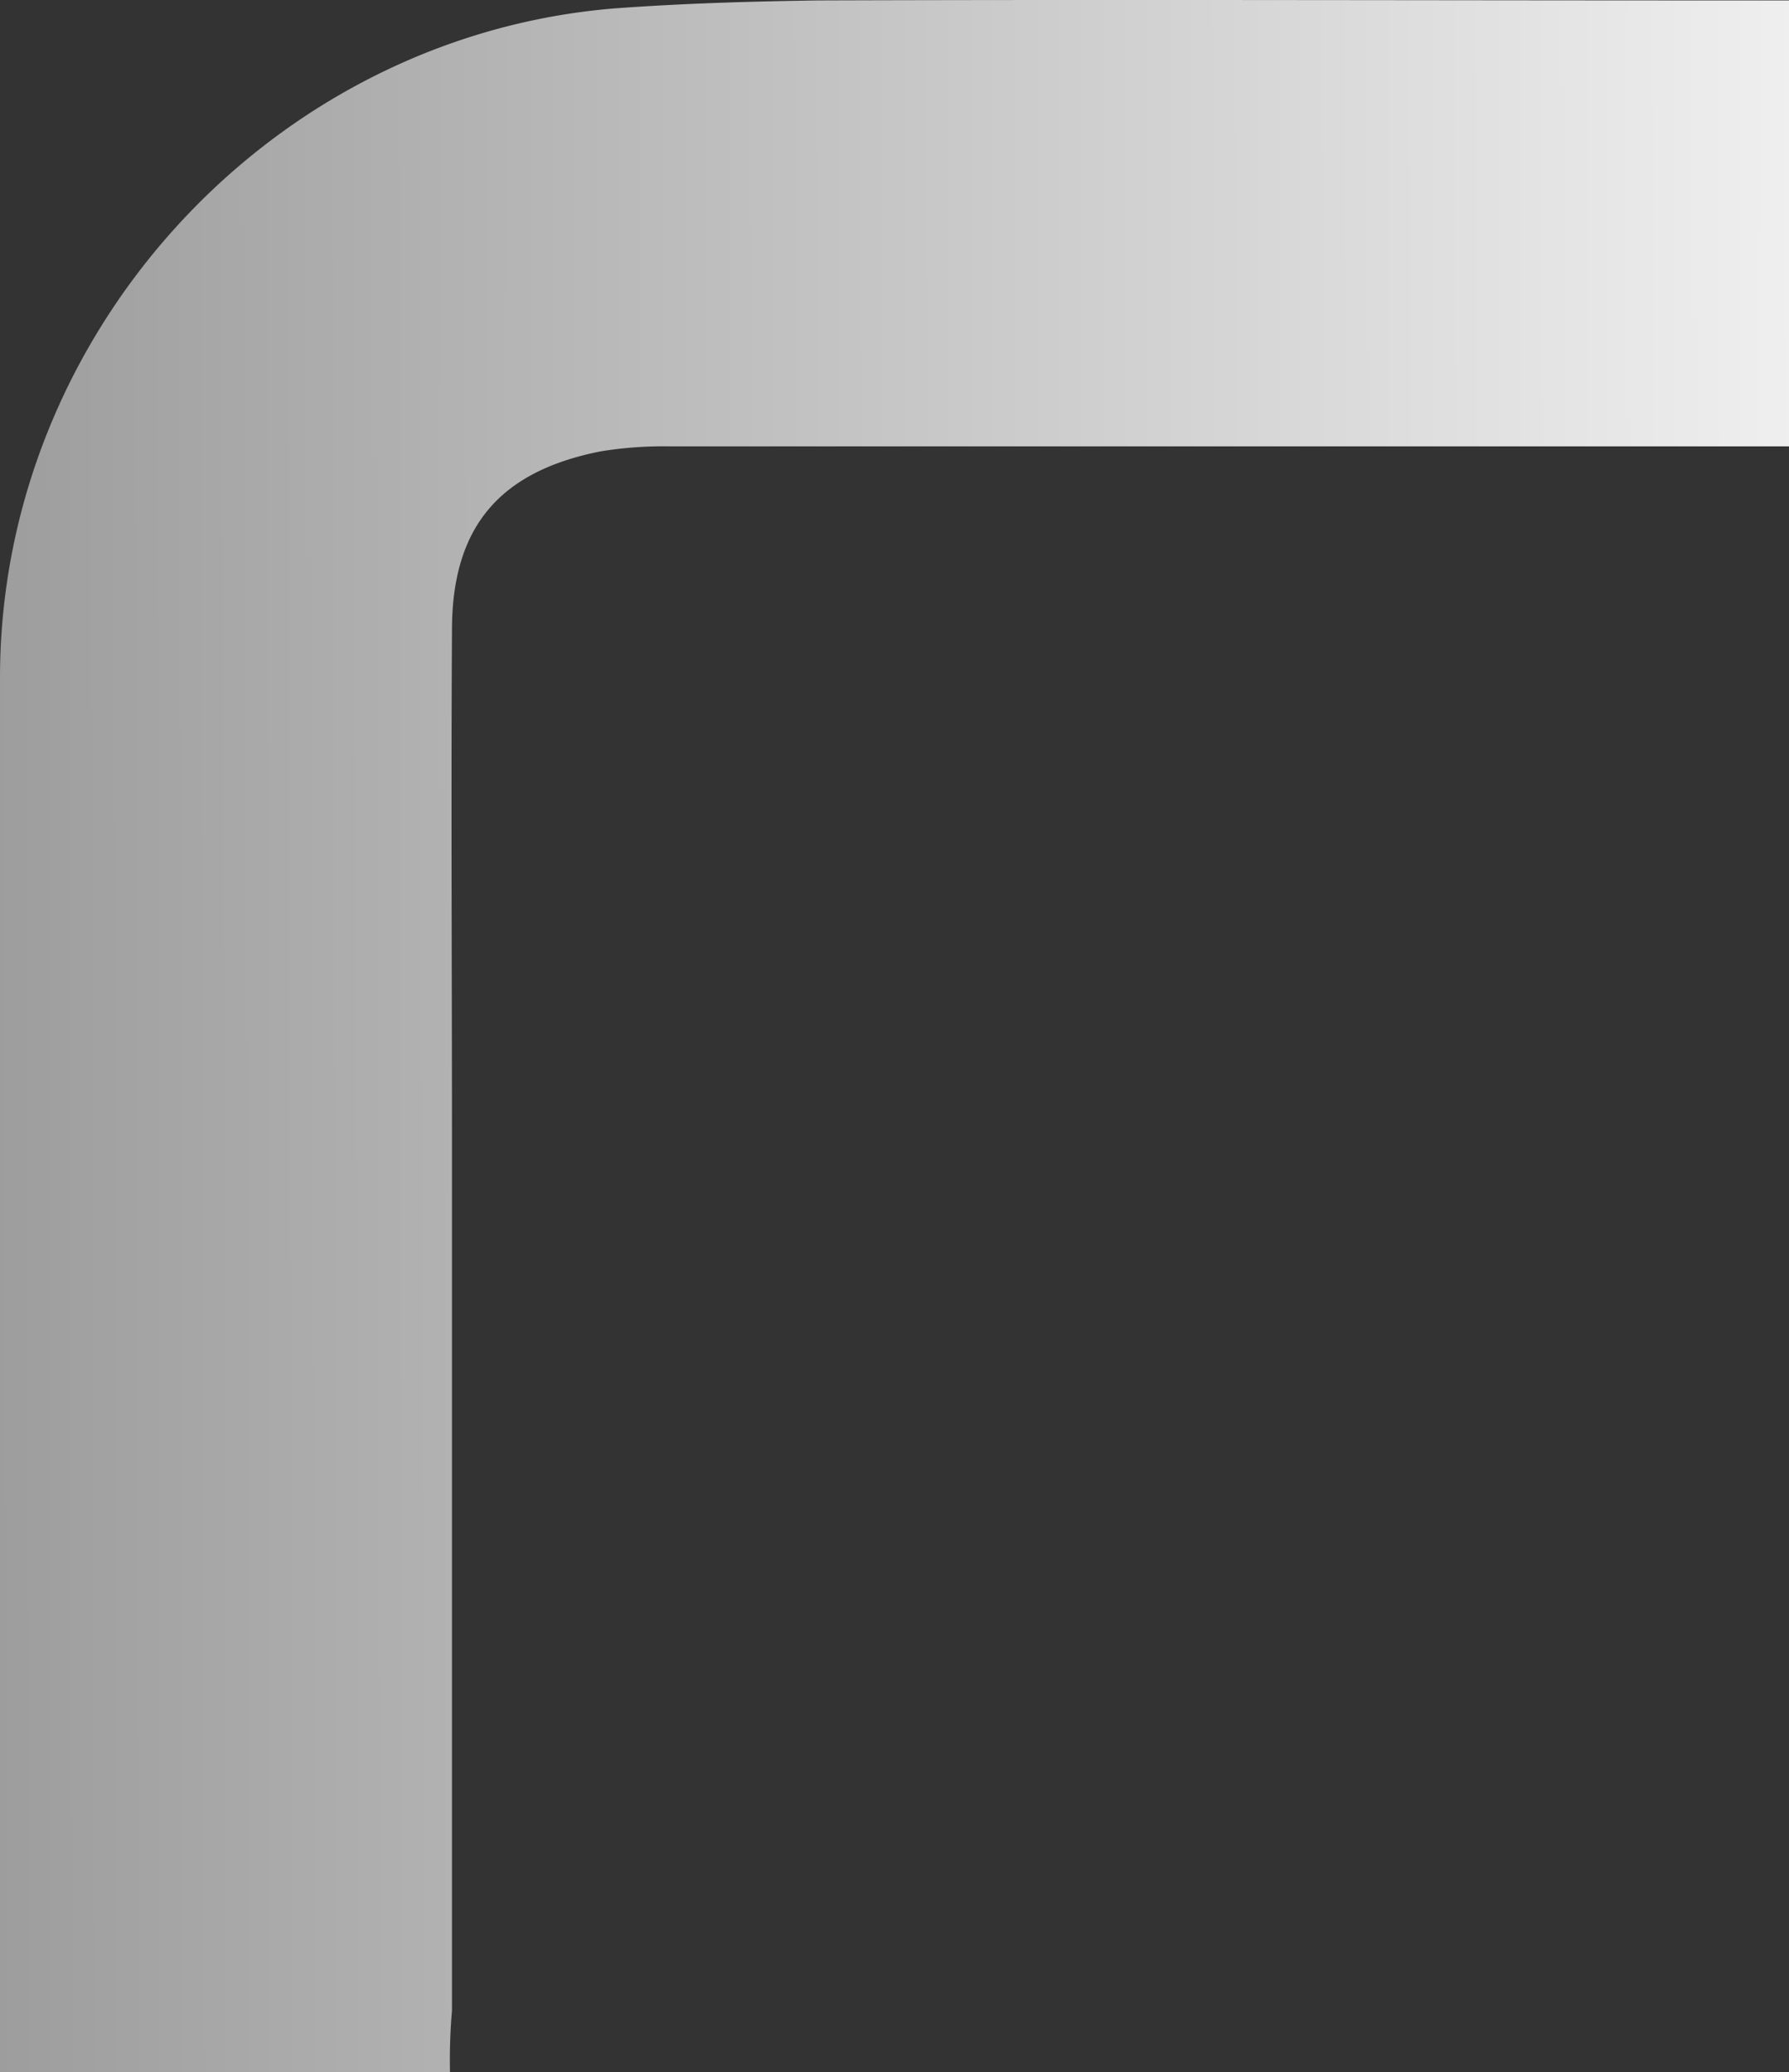 <svg xmlns="http://www.w3.org/2000/svg" xmlns:xlink="http://www.w3.org/1999/xlink" width="125.794" height="145.732" viewBox="0 0 125.794 145.732">
  <rect x="0" y="0" width="125.794" height="145.732" fill="#333333" stroke="none"/>
  <defs>
    <linearGradient id="linear-gradient" y1="0.257" x2="1" y2="0.255" gradientUnits="objectBoundingBox">
      <stop offset="0" stop-color="#9d9d9d"/>
      <stop offset="1" stop-color="#efefef"/>
    </linearGradient>
  </defs>
  <path id="Path_31" data-name="Path 31" d="M130.741,382.987H99.1V284.922c0-24.307,19.138-45.121,43.235-47.077,4.75-.349,9.5-.489,14.319-.559,21.3-.07,42.607,0,63.84,0h4.4v31.361H146.177a27.485,27.485,0,0,0-4.819.349c-7.124,1.4-10.477,5.308-10.477,12.572-.07,12.084,0,24.167,0,36.32v60.767A40.683,40.683,0,0,0,130.741,382.987Z" transform="translate(-99.1 -237.256)" fill="url(#linear-gradient)"/>
</svg>
